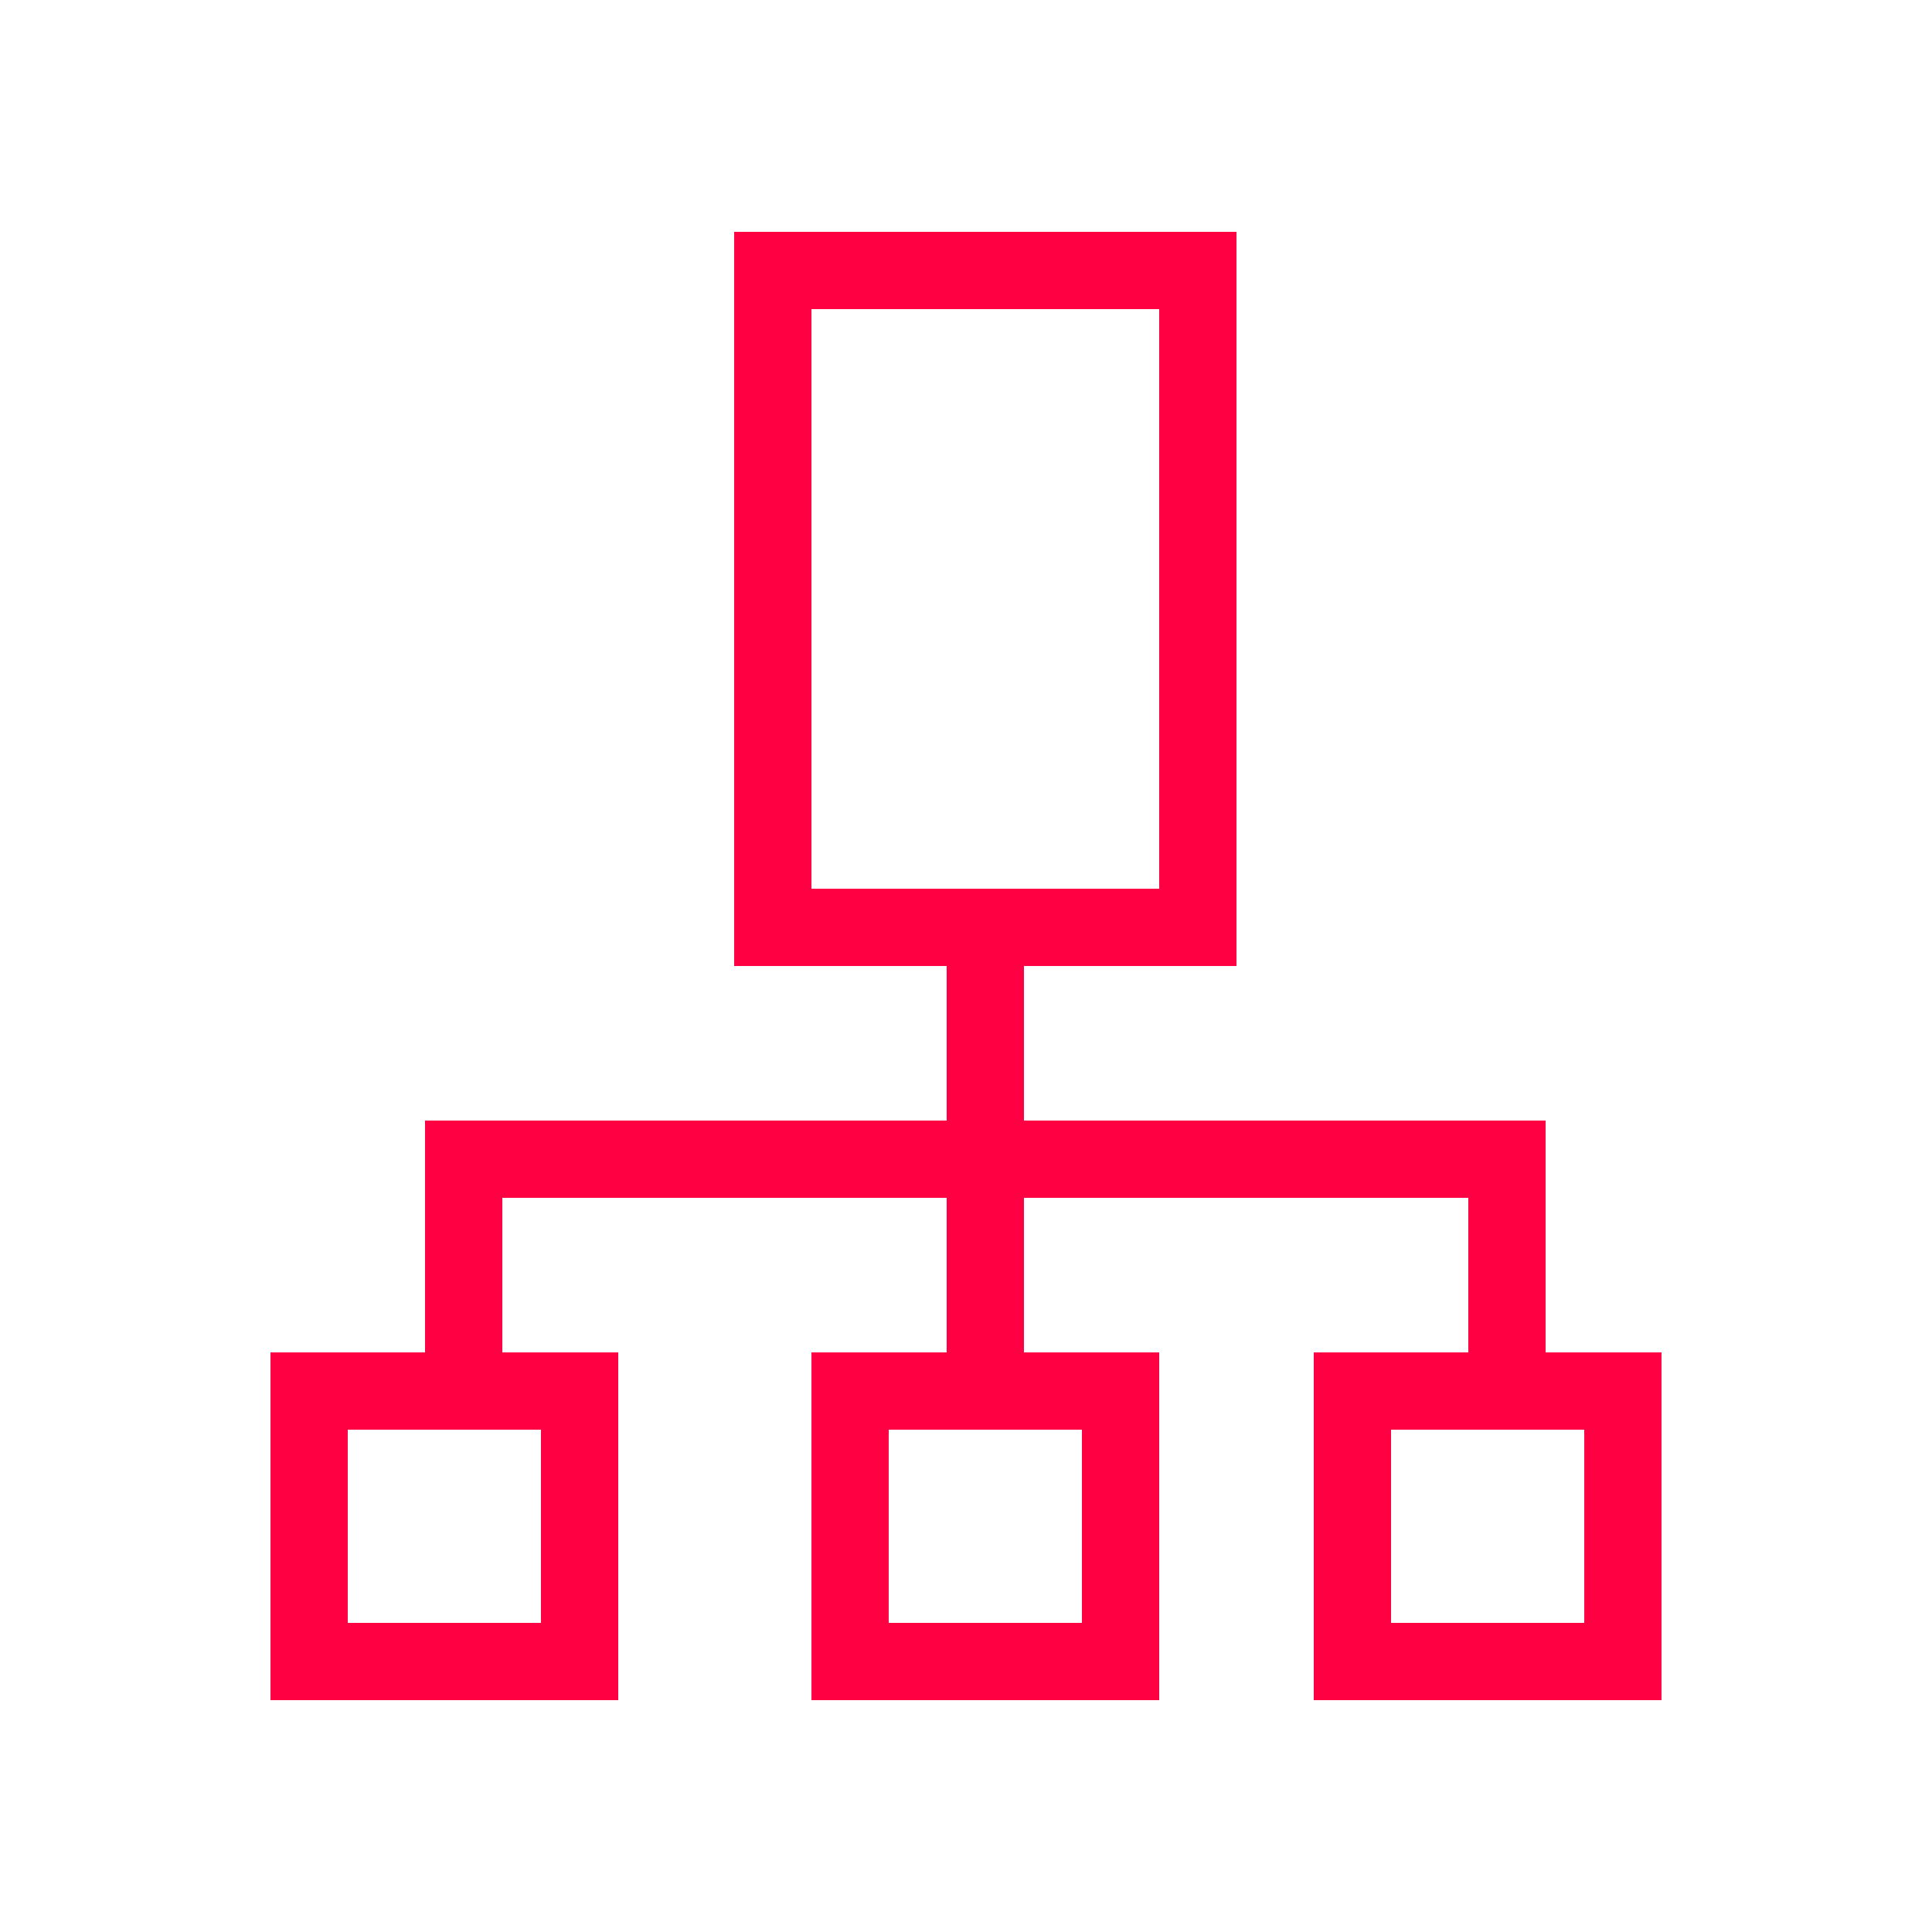<?xml version="1.0" encoding="UTF-8"?>
<svg width="50px" height="50px" viewBox="0 0 50 50" version="1.1" xmlns="http://www.w3.org/2000/svg" xmlns:xlink="http://www.w3.org/1999/xlink">
    <title>m4-2</title>
    <g id="页面-1备份" stroke="none" stroke-width="1" fill="none" fill-rule="evenodd">
        <g id="Instream定稿" transform="translate(-1034, -2504)">
            <g id="m4-2" transform="translate(1034, 2504)">
                <rect id="矩形" fill-opacity="0" fill="#FF0043" x="0" y="0" width="50" height="50"></rect>
                <g id="编组-4" transform="translate(7, 6)" stroke="#FF0043" stroke-width="2">
                    <path d="M27,4 L27,15 L10,15 L10,4 L27,4 Z" id="矩形" transform="translate(18.5, 9.5) rotate(-270) translate(-18.5, -9.5) "></path>
                    <line x1="18.5" y1="19" x2="18.5" y2="30" id="直线" stroke-linecap="square"></line>
                    <polyline id="直线备份" stroke-linecap="square" points="32 30 32 24 5 24 5 30"></polyline>
                    <rect id="矩形备份" x="1" y="30" width="7" height="7"></rect>
                    <rect id="矩形备份-8" x="15" y="30" width="7" height="7"></rect>
                    <rect id="矩形备份-9" x="28" y="30" width="7" height="7"></rect>
                </g>
            </g>
        </g>
    </g>
</svg>